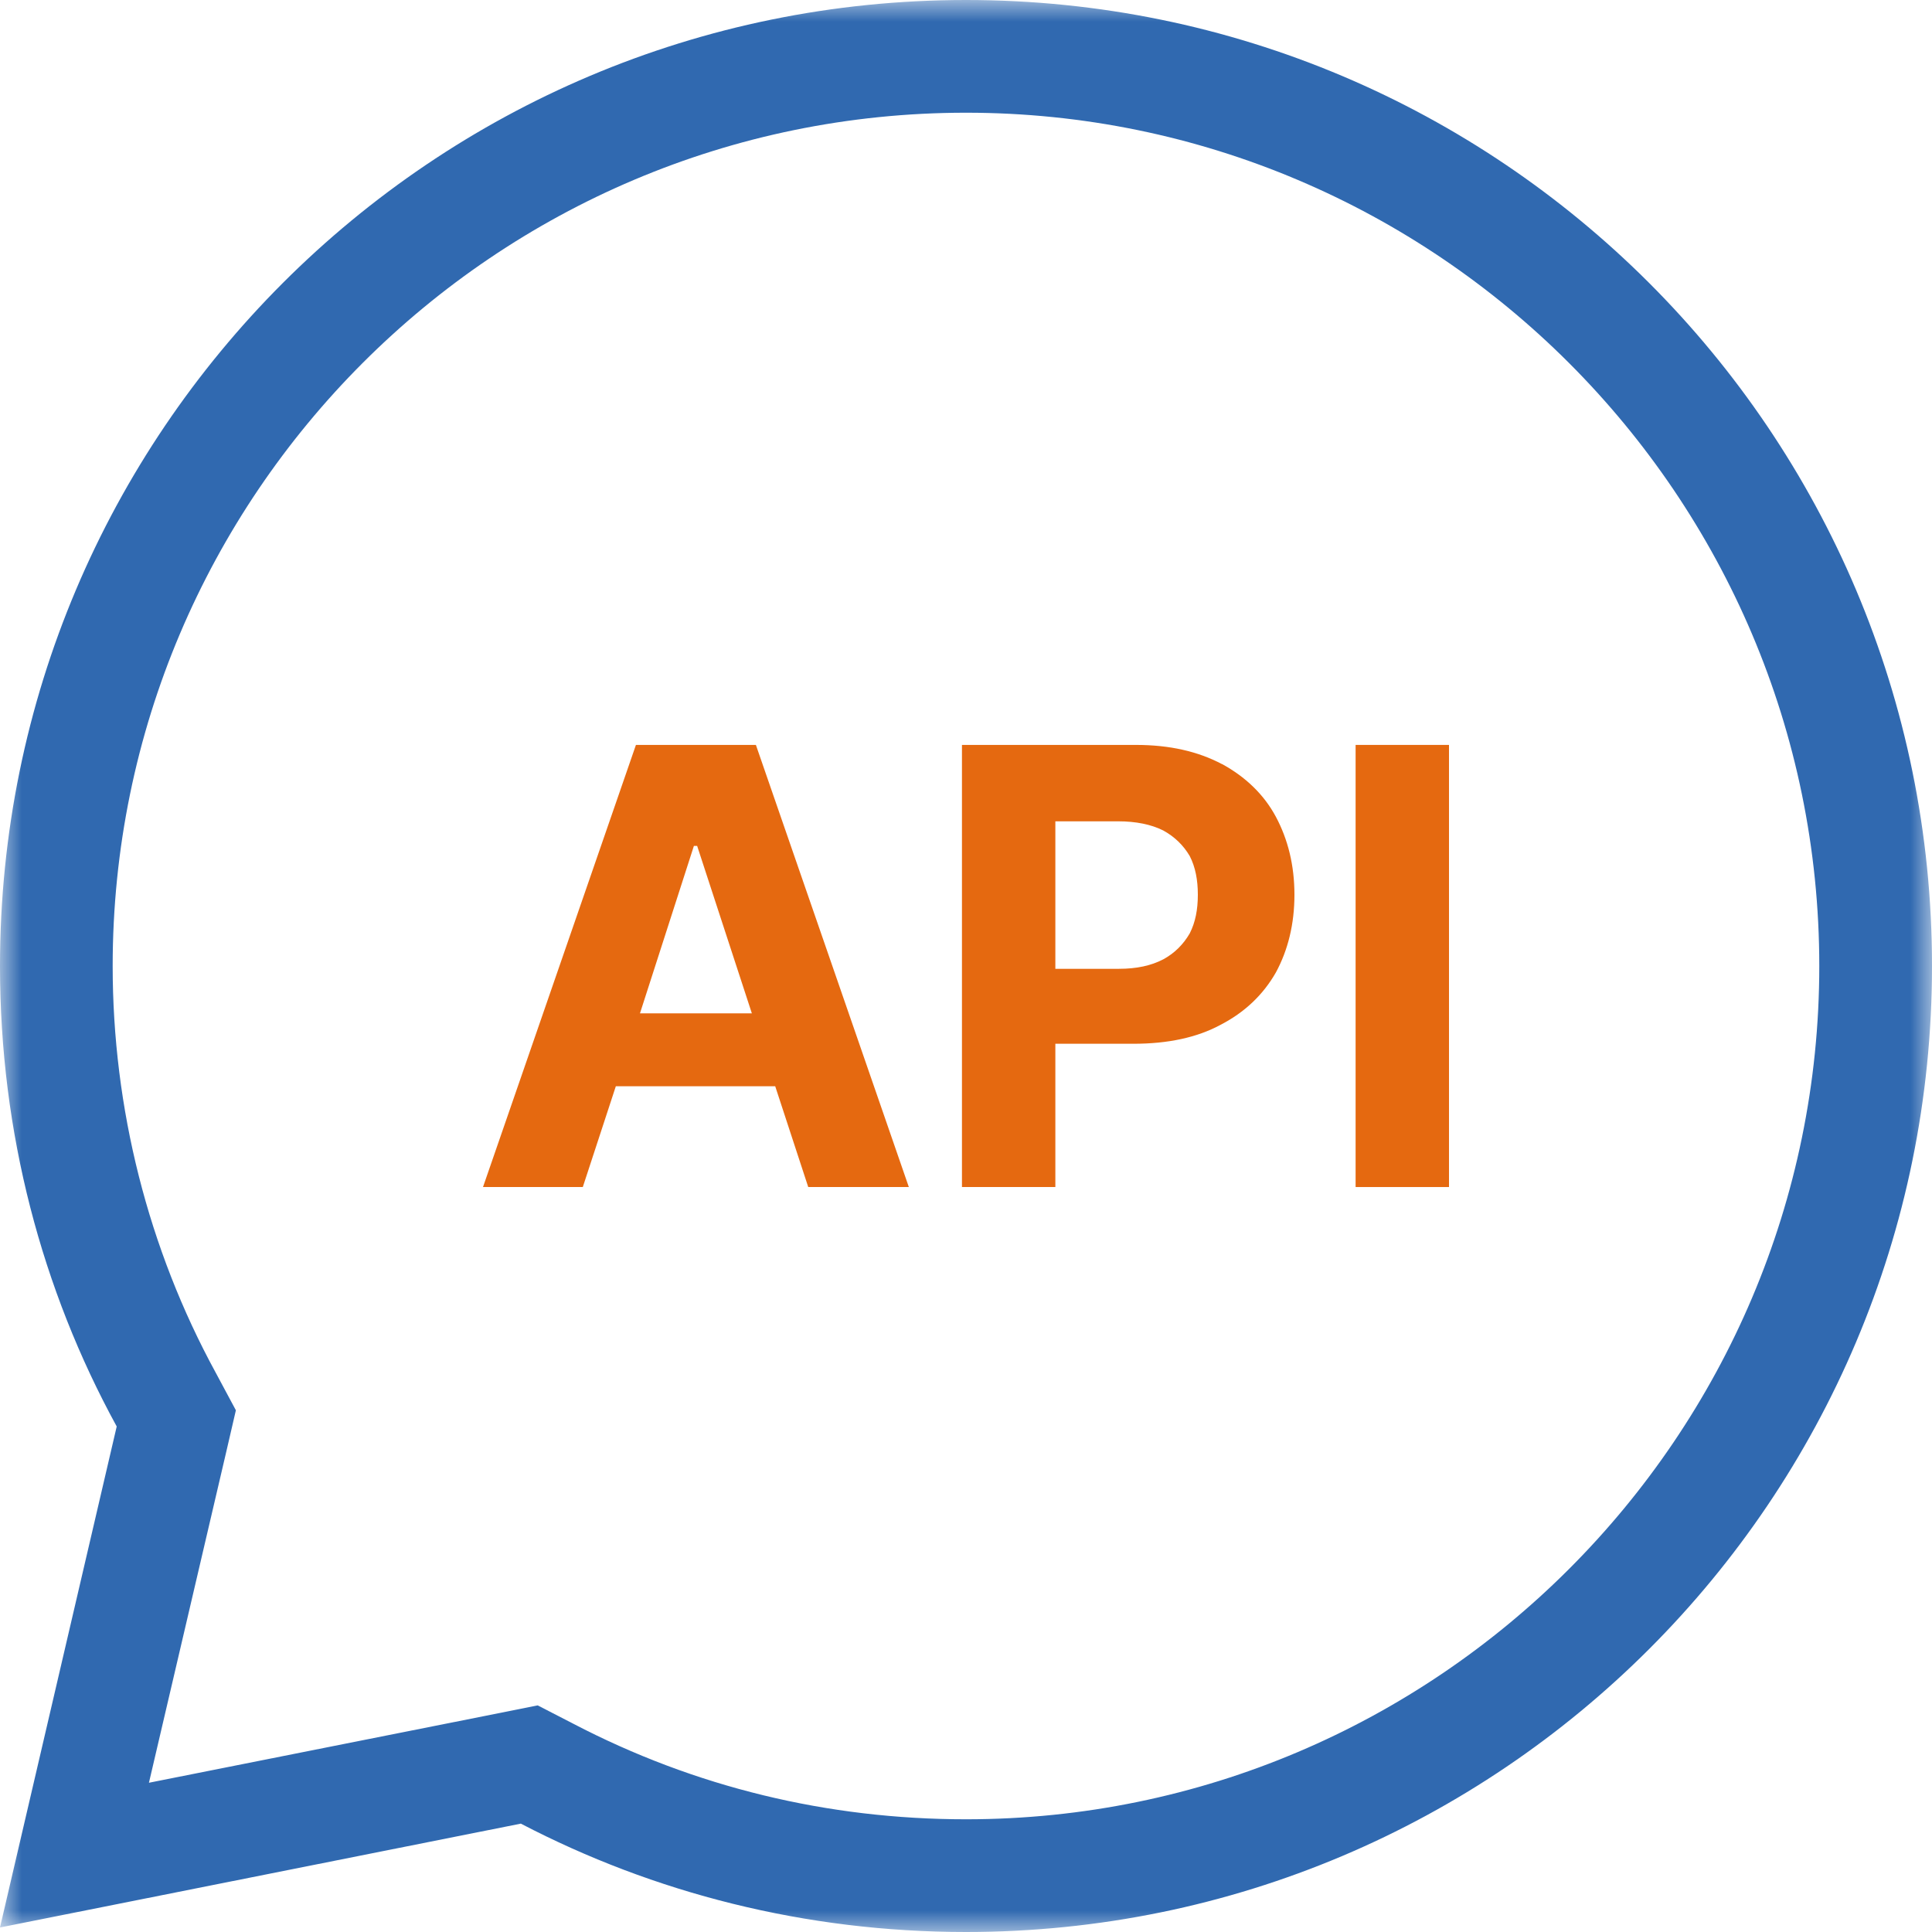 <svg width="44" height="44" viewBox="0 0 44 44" fill="none" xmlns="http://www.w3.org/2000/svg">
<g clip-path="url(#clip0_1213_4088)">
<mask id="mask0_1213_4088" style="mask-type:luminance" maskUnits="userSpaceOnUse" x="0" y="0" width="44" height="44">
<path d="M44 0H0V44H44V0Z" fill="white"/>
</mask>
<g mask="url(#mask0_1213_4088)">
<path d="M22 2.567C32.707 2.567 41.433 11.284 41.433 22C41.433 32.716 32.707 41.433 22 41.433C18.847 41.433 15.822 40.7 13.053 39.255L12.246 38.839L11.367 39.015L3.392 40.601L5.152 33.068L5.372 32.118L4.913 31.262C3.373 28.439 2.566 25.236 2.566 22C2.566 11.284 11.275 2.567 22 2.567ZM22 0C9.845 0 0 9.851 0 22C0 25.797 0.953 29.37 2.658 32.487L0 43.897L11.862 41.532C14.887 43.109 18.333 44 22 44C34.155 44 44 34.149 44 22C44 9.851 34.155 0 22 0Z" fill="#3069B0"/>
<path d="M14.483 16.965L11 27.034H13.273L14.025 24.739H17.655L18.407 27.034H20.698L17.215 16.965H14.465H14.483ZM14.575 23.078L15.803 19.265H15.877L17.123 23.078H14.575Z" fill="#E56910"/>
<path d="M33 16.965H30.873V27.034H33V16.965Z" fill="#E56910"/>
<path d="M27.83 17.402C27.28 17.112 26.638 16.965 25.868 16.965H21.908V27.034H24.035V23.771H25.813C26.602 23.771 27.262 23.628 27.793 23.342C28.343 23.058 28.765 22.66 29.058 22.146C29.333 21.637 29.48 21.047 29.48 20.377C29.48 19.708 29.333 19.118 29.058 18.603C28.783 18.089 28.361 17.69 27.83 17.4V17.402ZM27.096 21.256C26.95 21.509 26.748 21.71 26.491 21.849C26.216 21.992 25.887 22.064 25.483 22.064H24.035V18.705H25.465C25.868 18.705 26.216 18.775 26.491 18.913C26.748 19.054 26.95 19.248 27.096 19.497C27.225 19.748 27.28 20.042 27.28 20.377C27.28 20.713 27.225 21.003 27.096 21.256Z" fill="#E56910"/>
</g>
</g>
<defs>
<clipPath id="clip0_1213_4088">
<rect width="44" height="44" fill="white"/>
</clipPath>
</defs>
</svg>
